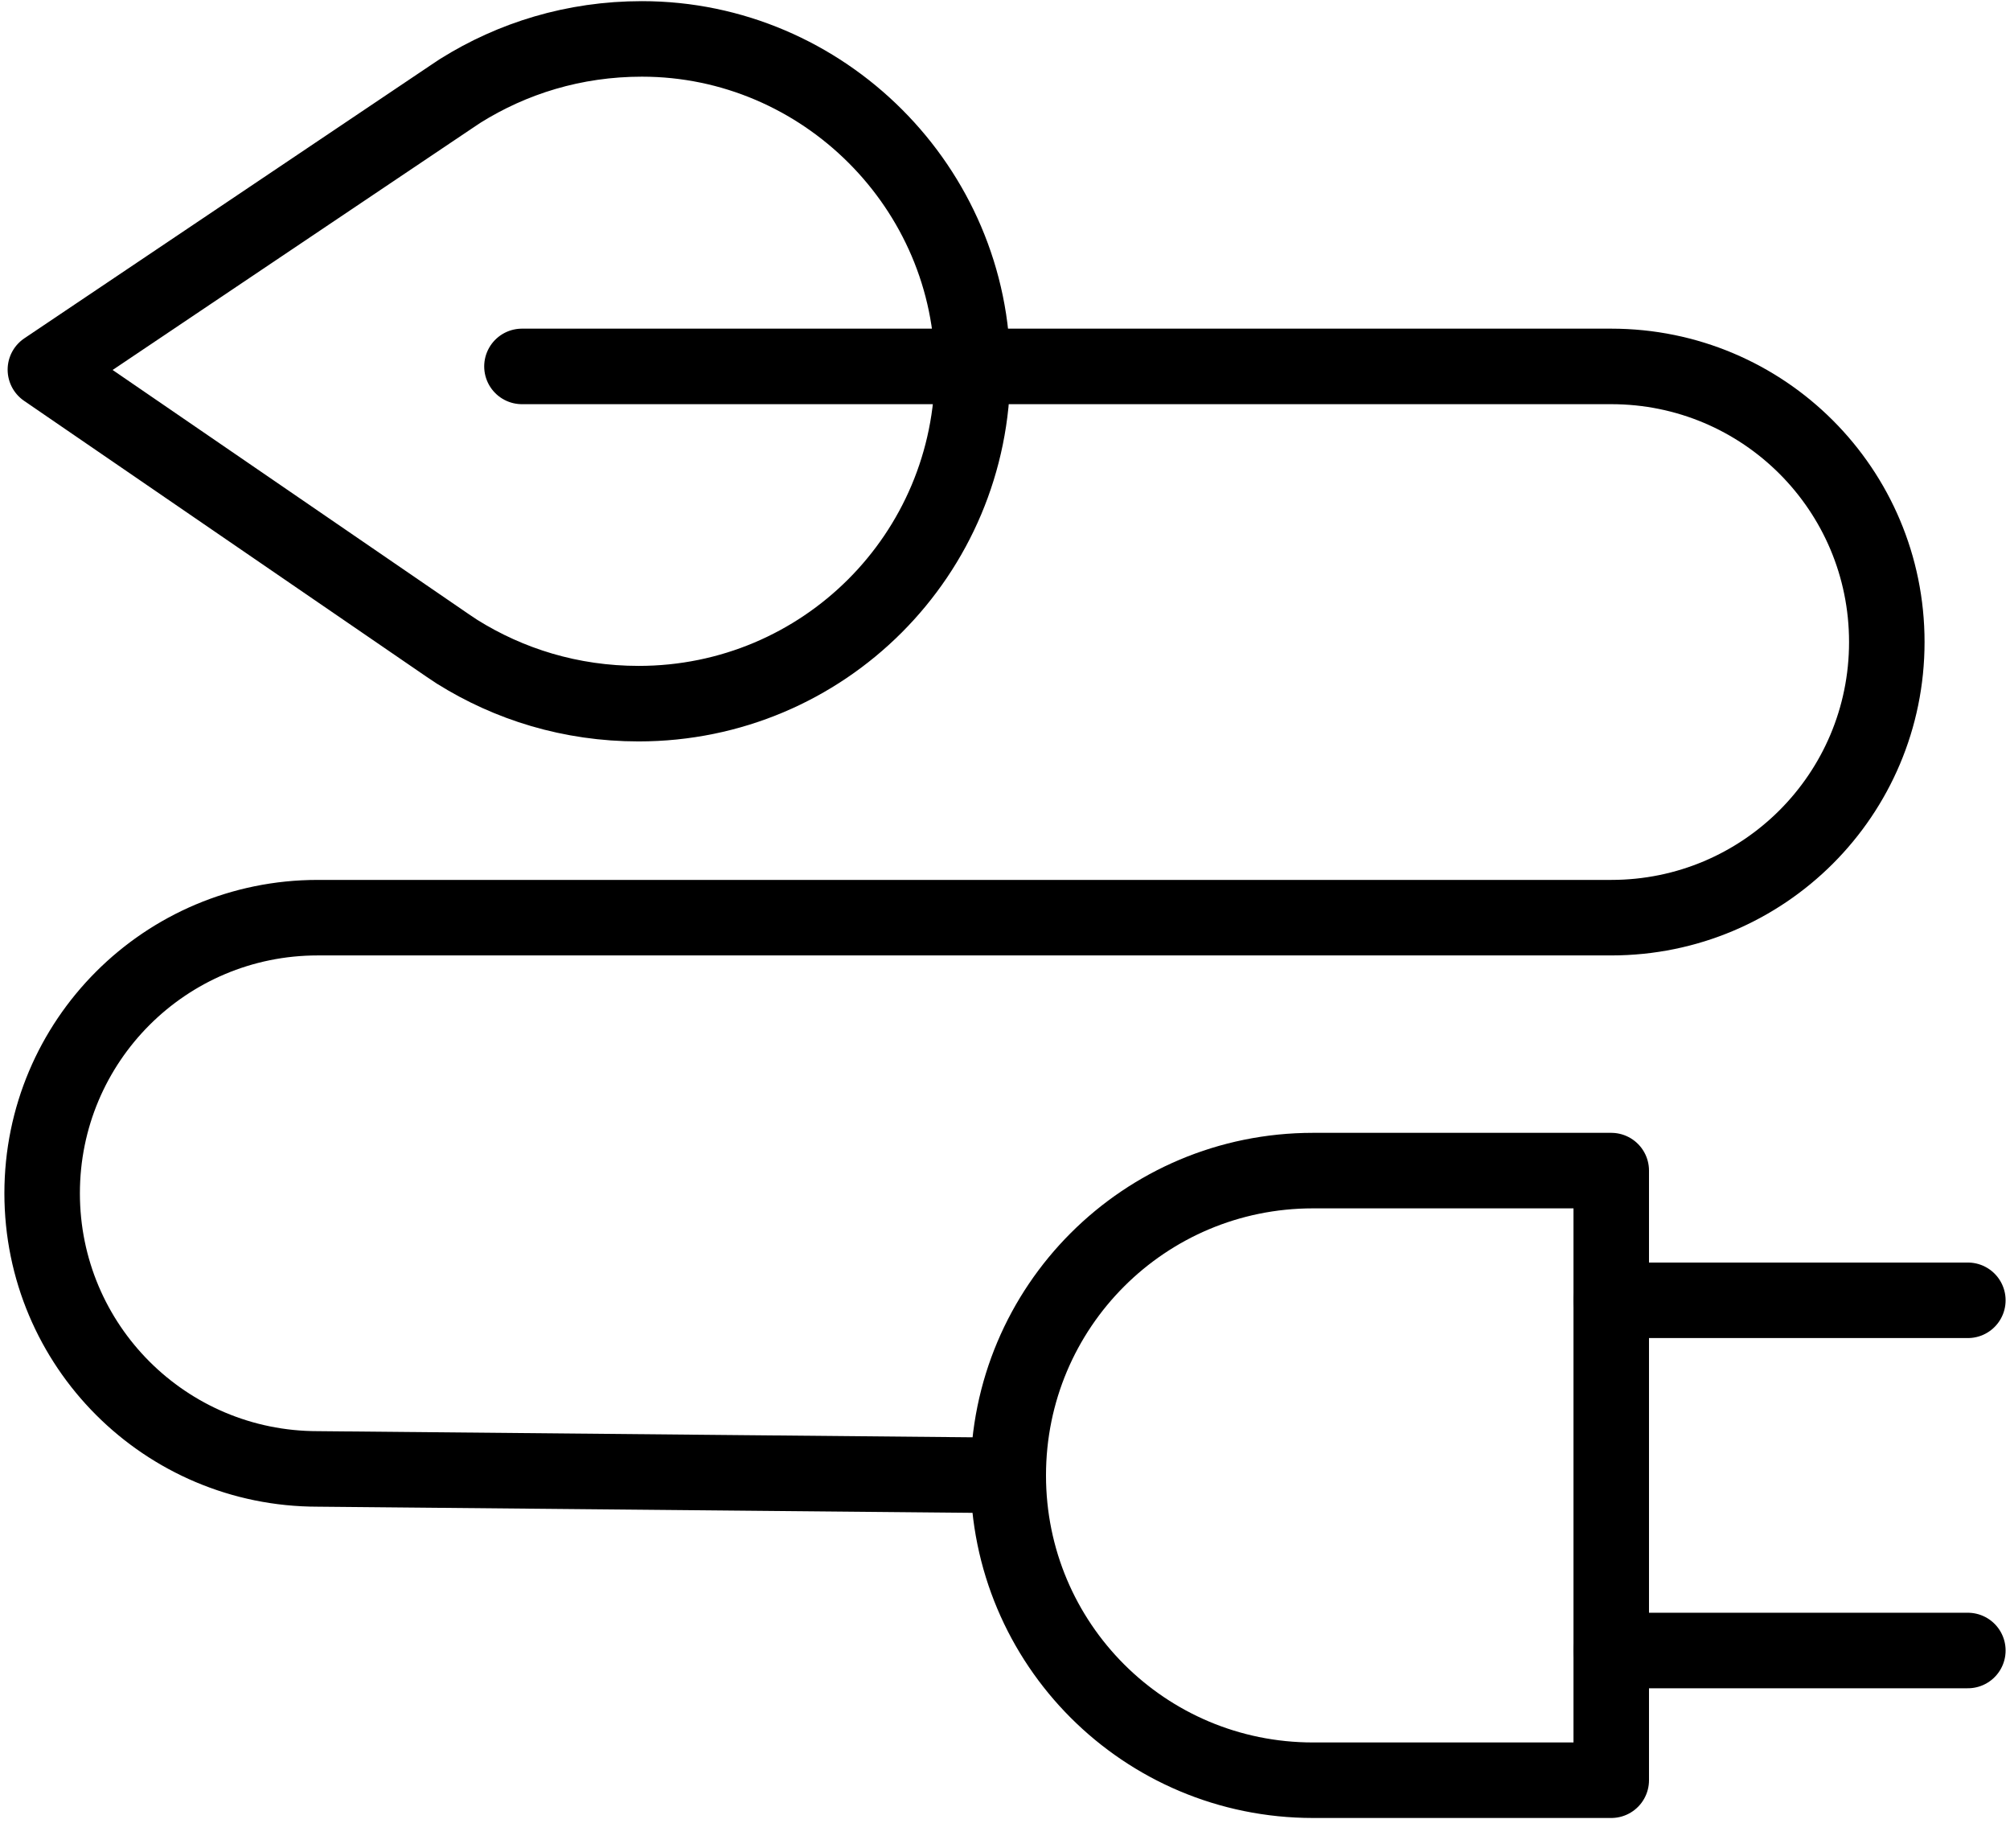 <?xml version="1.0" encoding="utf-8"?>
<!-- Generator: Adobe Illustrator 27.8.0, SVG Export Plug-In . SVG Version: 6.00 Build 0)  -->
<svg version="1.1" id="Livello_1" xmlns="http://www.w3.org/2000/svg" xmlns:xlink="http://www.w3.org/1999/xlink" x="0px" y="0px"
	 viewBox="0 0 62 57" style="enable-background:new 0 0 62 57;" xml:space="preserve">
<style type="text/css">
	.st0{fill:none;stroke:#000000;stroke-width:2.329;stroke-linecap:round;stroke-linejoin:round;}
</style>
<g>
	<g>
		<path class="st0" d="M30,11.4c0,5.7-4.6,10.3-10.3,10.3c-2.1,0-4-0.6-5.6-1.6l-0.3-0.2L1.4,11.4L13.9,3l0.3-0.2
			c1.6-1,3.5-1.6,5.6-1.6C25.4,1.2,30,5.8,30,11.4L30,11.4z"/>
		<path class="st0" d="M40.5,54.9c-5.2,0-9.4-4.2-9.4-9.4c0-5.2,4.2-9.4,9.4-9.4h9.2v18.8L40.5,54.9L40.5,54.9z"/>
		<path class="st0" d="M49.7,40.1h11"/>
		<path class="st0" d="M49.7,50.9h11"/>
		<path class="st0" d="M31.1,45.5L9.8,45.3c-4.7,0-8.5-3.8-8.5-8.5c0-4.7,3.8-8.5,8.5-8.5h39.9c4.7,0,8.5-3.8,8.5-8.5
			c0-4.7-3.8-8.5-8.5-8.5H16.1"/>
	</g>
</g>
</svg>
